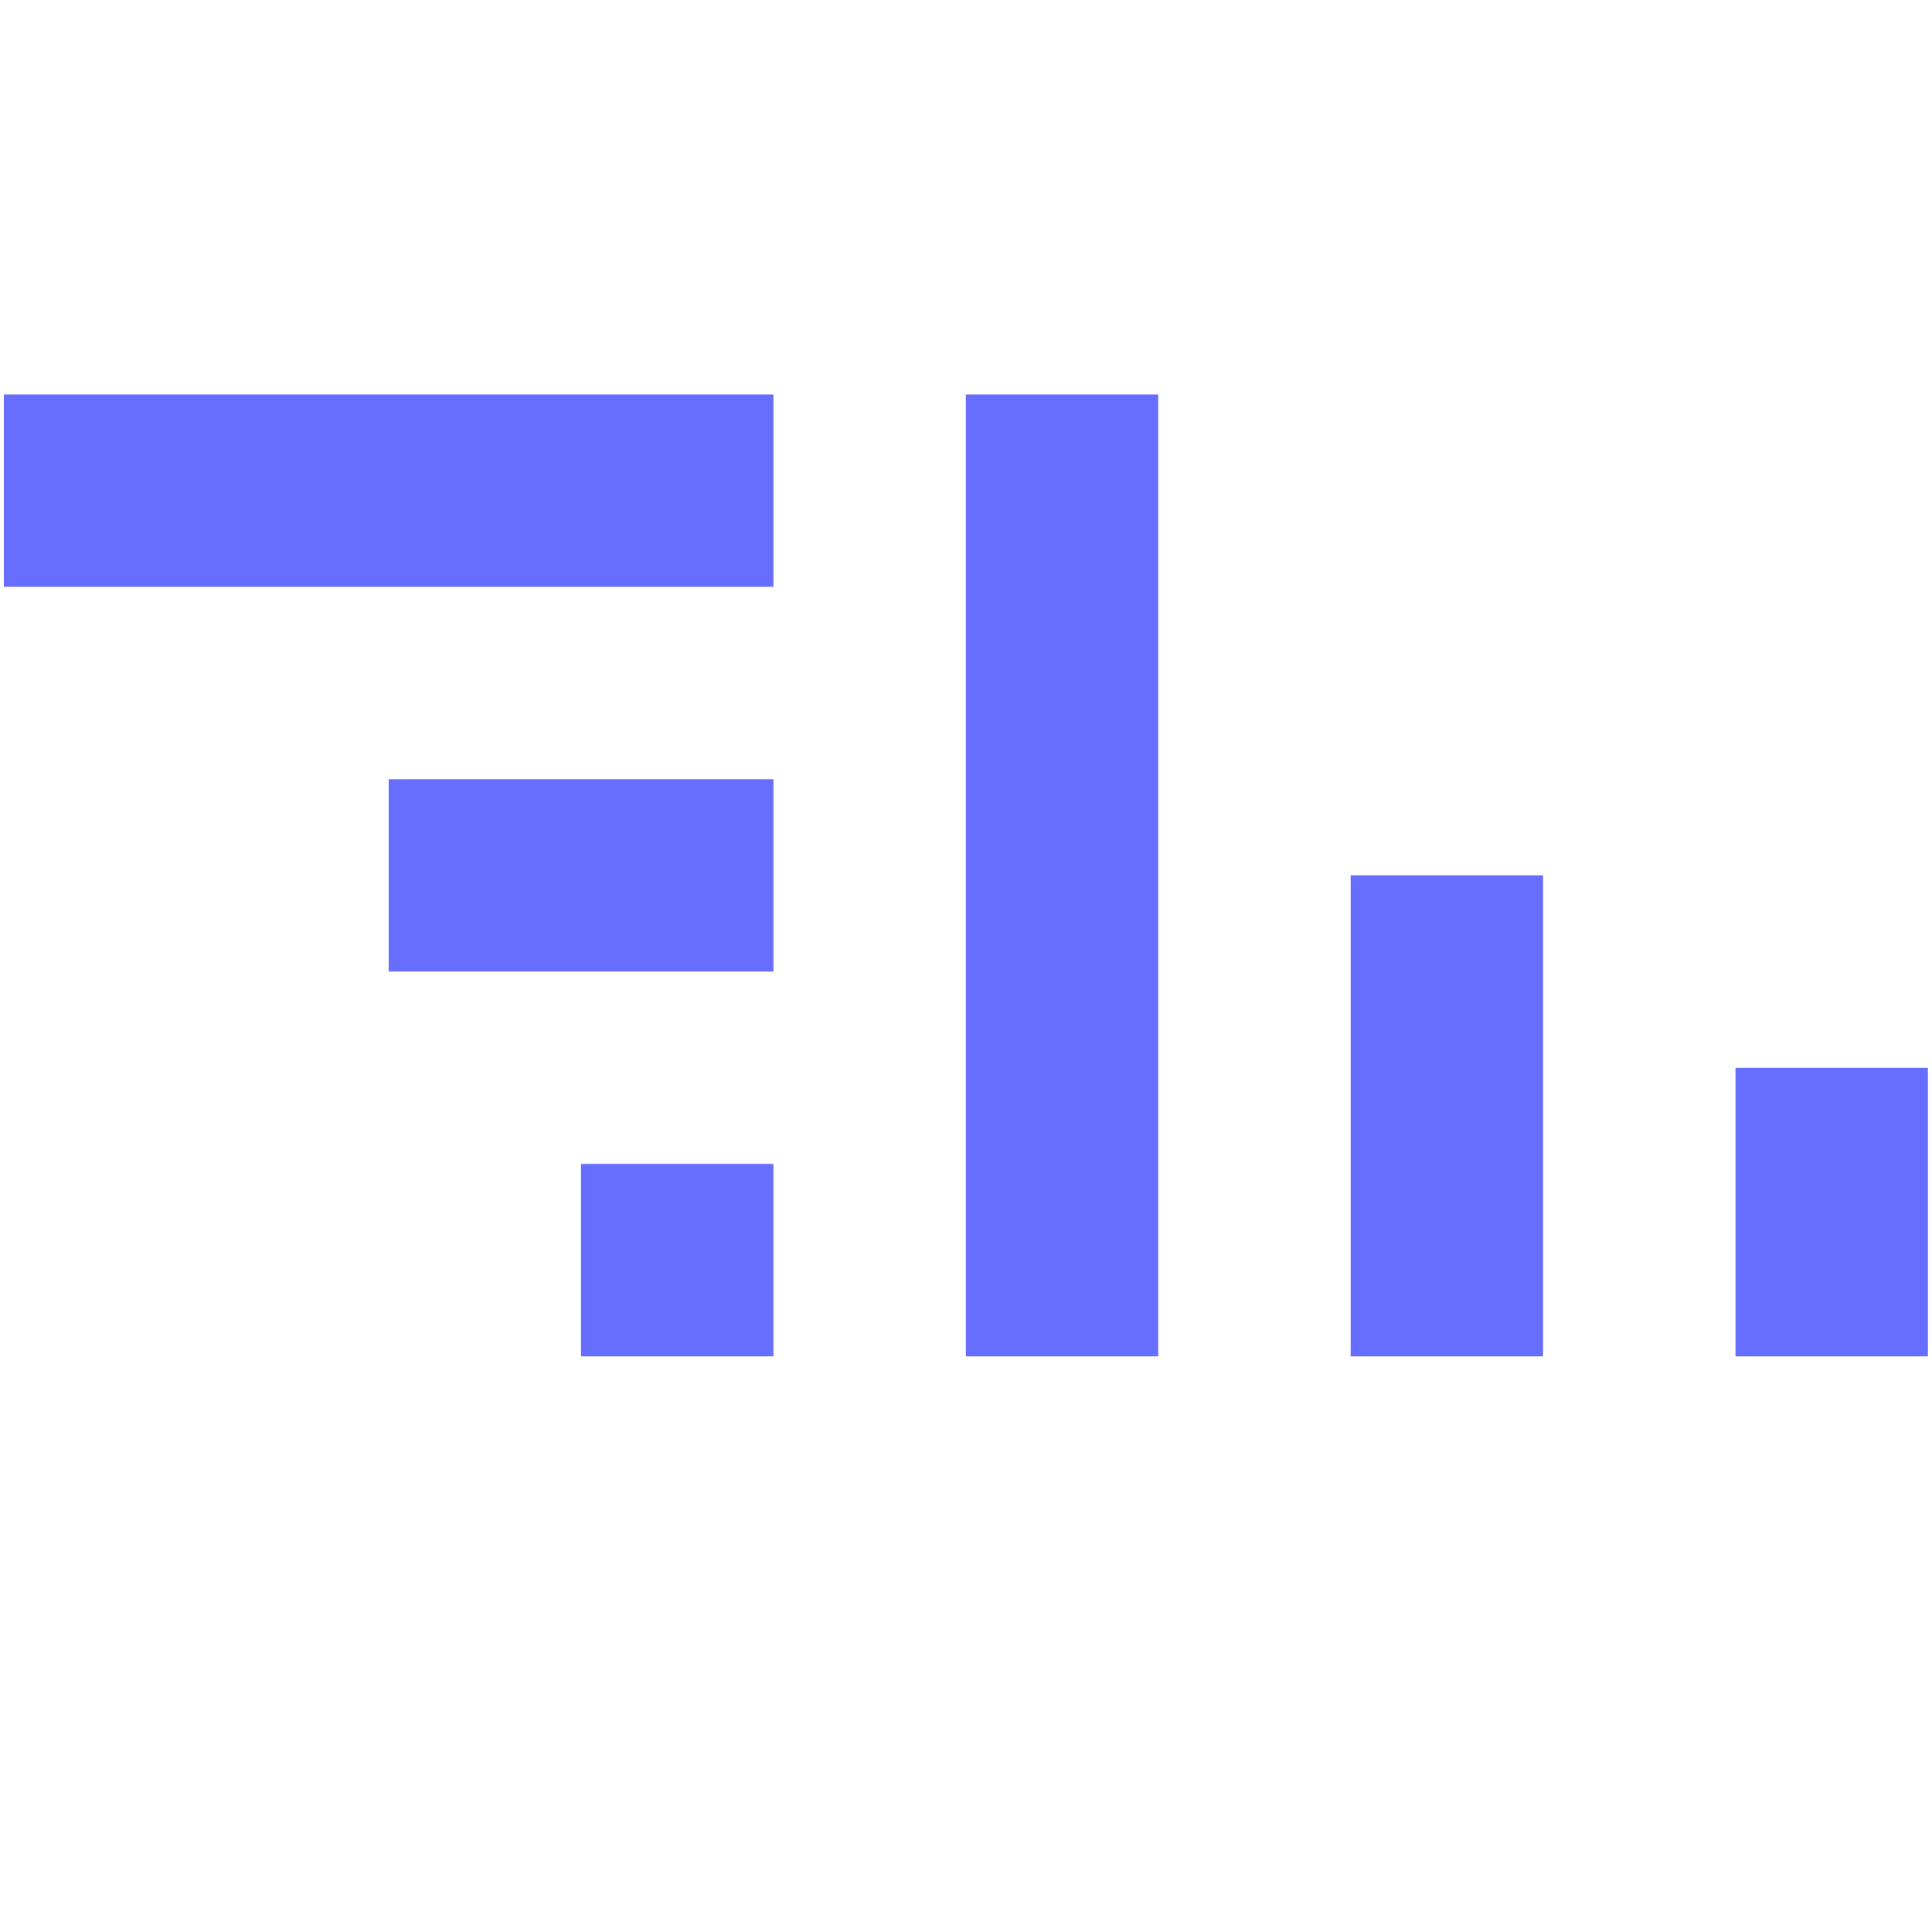 <svg width="453" height="452" viewBox="0 0 453 452" fill="none" xmlns="http://www.w3.org/2000/svg">
<path d="M181.351 92.507H0.901V137.619H181.351V92.507Z" fill="#676DFF"/>
<path d="M181.355 182.731H91.13V227.844H181.355V182.731Z" fill="#676DFF"/>
<path d="M181.347 272.957H136.234V318.069H181.347V272.957Z" fill="#676DFF"/>
<path d="M226.463 318.07V92.508H271.575V318.07H226.463Z" fill="#676DFF"/>
<path d="M316.687 318.07V205.289H361.799V318.07H316.687Z" fill="#676DFF"/>
<path d="M406.93 318.069V250.401H452.042V318.069H406.93Z" fill="#676DFF"/>
</svg>
